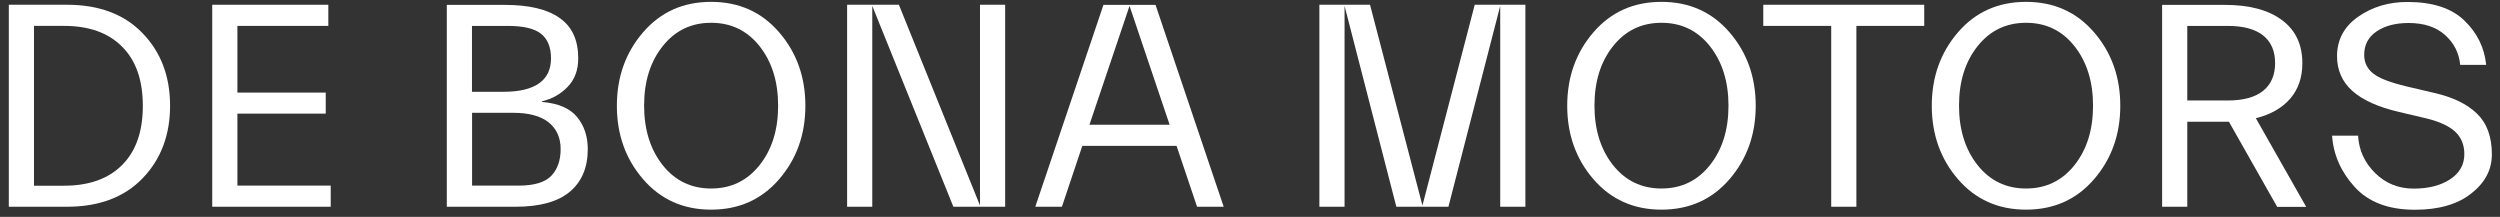 <svg width="196" height="17" viewBox="0 0 196 17" fill="none" xmlns="http://www.w3.org/2000/svg">
<rect x="0" y="0" width="196" height="17" fill="#333333" stroke="none"/>
<path d="M0.691 0.373H5.255C7.764 0.373 9.737 1.112 11.174 2.598C12.611 4.084 13.334 5.976 13.334 8.29C13.334 10.597 12.611 12.497 11.174 13.983C9.737 15.469 7.764 16.208 5.255 16.208H0.691V0.373ZM5.027 2.03H2.665V14.559H5.027C6.968 14.559 8.486 14.023 9.566 12.943C10.654 11.863 11.198 10.32 11.198 8.299C11.198 6.277 10.654 4.734 9.566 3.654C8.486 2.566 6.968 2.03 5.027 2.03Z" fill="white"/>
<path d="M16.639 16.208V0.373H25.741V2.03H18.612V7.259H25.538V8.908H18.612V14.551H25.928V16.208H16.639Z" fill="white"/>
<path d="M45.334 4.573C45.334 5.491 45.058 6.238 44.506 6.806C43.954 7.383 43.28 7.756 42.484 7.943V7.992C43.767 8.097 44.693 8.495 45.245 9.177C45.805 9.859 46.081 10.696 46.081 11.686C46.081 13.124 45.618 14.236 44.684 15.024C43.751 15.812 42.33 16.209 40.422 16.209H35.03V0.383H39.569C41.477 0.383 42.914 0.724 43.881 1.414C44.855 2.096 45.334 3.152 45.334 4.573ZM39.804 2.031H37.003V7.196H39.48C40.706 7.196 41.631 6.977 42.257 6.538C42.882 6.1 43.199 5.45 43.199 4.573C43.199 3.704 42.939 3.063 42.419 2.648C41.899 2.234 41.031 2.031 39.804 2.031ZM40.243 8.844H37.011V14.553H40.657C41.883 14.553 42.736 14.293 43.223 13.781C43.71 13.27 43.954 12.572 43.954 11.678C43.954 10.793 43.637 10.095 43.012 9.591C42.386 9.096 41.461 8.844 40.243 8.844Z" fill="white"/>
<path d="M55.752 16.436C53.568 16.436 51.789 15.64 50.417 14.049C49.045 12.457 48.363 10.54 48.363 8.291C48.363 6.042 49.045 4.125 50.417 2.534C51.789 0.942 53.559 0.146 55.752 0.146C57.936 0.146 59.714 0.942 61.086 2.534C62.459 4.125 63.141 6.042 63.141 8.291C63.141 10.54 62.459 12.457 61.086 14.049C59.714 15.64 57.936 16.436 55.752 16.436ZM55.752 14.779C57.311 14.779 58.577 14.17 59.552 12.944C60.526 11.718 61.005 10.167 61.005 8.283C61.005 6.399 60.518 4.848 59.552 3.622C58.577 2.396 57.319 1.787 55.752 1.787C54.193 1.787 52.926 2.396 51.952 3.622C50.977 4.848 50.498 6.399 50.498 8.283C50.498 10.167 50.985 11.718 51.952 12.944C52.926 14.17 54.193 14.779 55.752 14.779Z" fill="white"/>
<path d="M68.386 16.208H66.413V0.373H70.473L76.831 16.11V0.373H78.804V16.208H74.744L68.386 0.462V16.208Z" fill="white"/>
<path d="M83.254 16.209H81.167L86.51 0.383H90.594L95.937 16.209H93.85L92.242 11.435H84.853L83.254 16.209ZM88.556 0.464L85.413 9.778H91.698L88.556 0.464Z" fill="white"/>
<path d="M105.413 16.208H103.439V0.373H107.41L111.519 16.11L115.619 0.373H119.59V16.208H117.617V0.462L113.557 16.208H109.473L105.413 0.462V16.208Z" fill="white"/>
<path d="M130.259 16.436C128.075 16.436 126.297 15.64 124.924 14.049C123.552 12.457 122.87 10.54 122.87 8.291C122.87 6.042 123.552 4.125 124.924 2.534C126.297 0.942 128.067 0.146 130.259 0.146C132.443 0.146 134.222 0.942 135.594 2.534C136.966 4.125 137.648 6.042 137.648 8.291C137.648 10.54 136.966 12.457 135.594 14.049C134.222 15.64 132.443 16.436 130.259 16.436ZM130.259 14.779C131.818 14.779 133.085 14.17 134.059 12.944C135.033 11.718 135.513 10.167 135.513 8.283C135.513 6.399 135.025 4.848 134.059 3.622C133.085 2.396 131.826 1.787 130.259 1.787C128.7 1.787 127.433 2.396 126.459 3.622C125.485 4.848 125.006 6.399 125.006 8.283C125.006 10.167 125.493 11.718 126.459 12.944C127.433 14.17 128.7 14.779 130.259 14.779Z" fill="white"/>
<path d="M145.54 16.208H143.567V2.03H138.241V0.373H150.859V2.03H145.54V16.208Z" fill="white"/>
<path d="M158.841 16.436C156.656 16.436 154.878 15.64 153.506 14.049C152.134 12.457 151.452 10.54 151.452 8.291C151.452 6.042 152.134 4.125 153.506 2.534C154.878 0.942 156.648 0.146 158.841 0.146C161.025 0.146 162.803 0.942 164.175 2.534C165.548 4.125 166.23 6.042 166.23 8.291C166.23 10.54 165.548 12.457 164.175 14.049C162.803 15.64 161.025 16.436 158.841 16.436ZM158.841 14.779C160.4 14.779 161.666 14.17 162.641 12.944C163.615 11.718 164.094 10.167 164.094 8.283C164.094 6.399 163.607 4.848 162.641 3.622C161.666 2.396 160.408 1.787 158.841 1.787C157.282 1.787 156.015 2.396 155.041 3.622C154.066 4.848 153.587 6.399 153.587 8.283C153.587 10.167 154.074 11.718 155.041 12.944C156.015 14.17 157.282 14.779 158.841 14.779Z" fill="white"/>
<path d="M171.483 16.209H169.51V0.383H174.423C176.331 0.383 177.825 0.773 178.897 1.568C179.968 2.356 180.504 3.485 180.504 4.955C180.504 6.075 180.188 6.993 179.554 7.732C178.921 8.463 178.02 8.982 176.858 9.267L180.805 16.218H178.531L174.747 9.543H174.585H174.423H171.483V16.209ZM174.65 2.031H171.483V7.878H174.65C175.876 7.878 176.802 7.626 177.427 7.123C178.052 6.619 178.369 5.888 178.369 4.946C178.369 3.996 178.052 3.274 177.427 2.778C176.793 2.275 175.868 2.031 174.65 2.031Z" fill="white"/>
<path d="M190.841 7.284C192.311 7.617 193.431 8.161 194.202 8.916C194.974 9.663 195.363 10.727 195.363 12.107C195.363 13.301 194.828 14.324 193.748 15.169C192.668 16.021 191.198 16.444 189.331 16.444C187.268 16.444 185.693 15.851 184.613 14.665C183.533 13.48 182.94 12.14 182.835 10.638H184.873C184.938 11.766 185.376 12.741 186.204 13.561C187.033 14.381 188.04 14.787 189.233 14.787C190.394 14.787 191.344 14.544 192.091 14.056C192.83 13.569 193.204 12.911 193.204 12.083C193.204 11.352 192.96 10.759 192.473 10.313C191.986 9.866 191.231 9.525 190.224 9.282L188.088 8.778C186.448 8.396 185.23 7.844 184.426 7.13C183.622 6.407 183.224 5.497 183.224 4.401C183.224 3.118 183.777 2.087 184.873 1.315C185.977 0.544 187.268 0.154 188.746 0.154C190.703 0.154 192.189 0.633 193.196 1.6C194.202 2.566 194.779 3.727 194.917 5.083H192.879C192.79 4.15 192.392 3.37 191.693 2.745C190.995 2.119 190.045 1.803 188.835 1.803C187.812 1.803 186.976 2.022 186.326 2.46C185.677 2.899 185.352 3.516 185.352 4.304C185.352 4.897 185.587 5.384 186.05 5.757C186.513 6.131 187.398 6.472 188.697 6.78L190.841 7.284Z" fill="white"/>
</svg>
